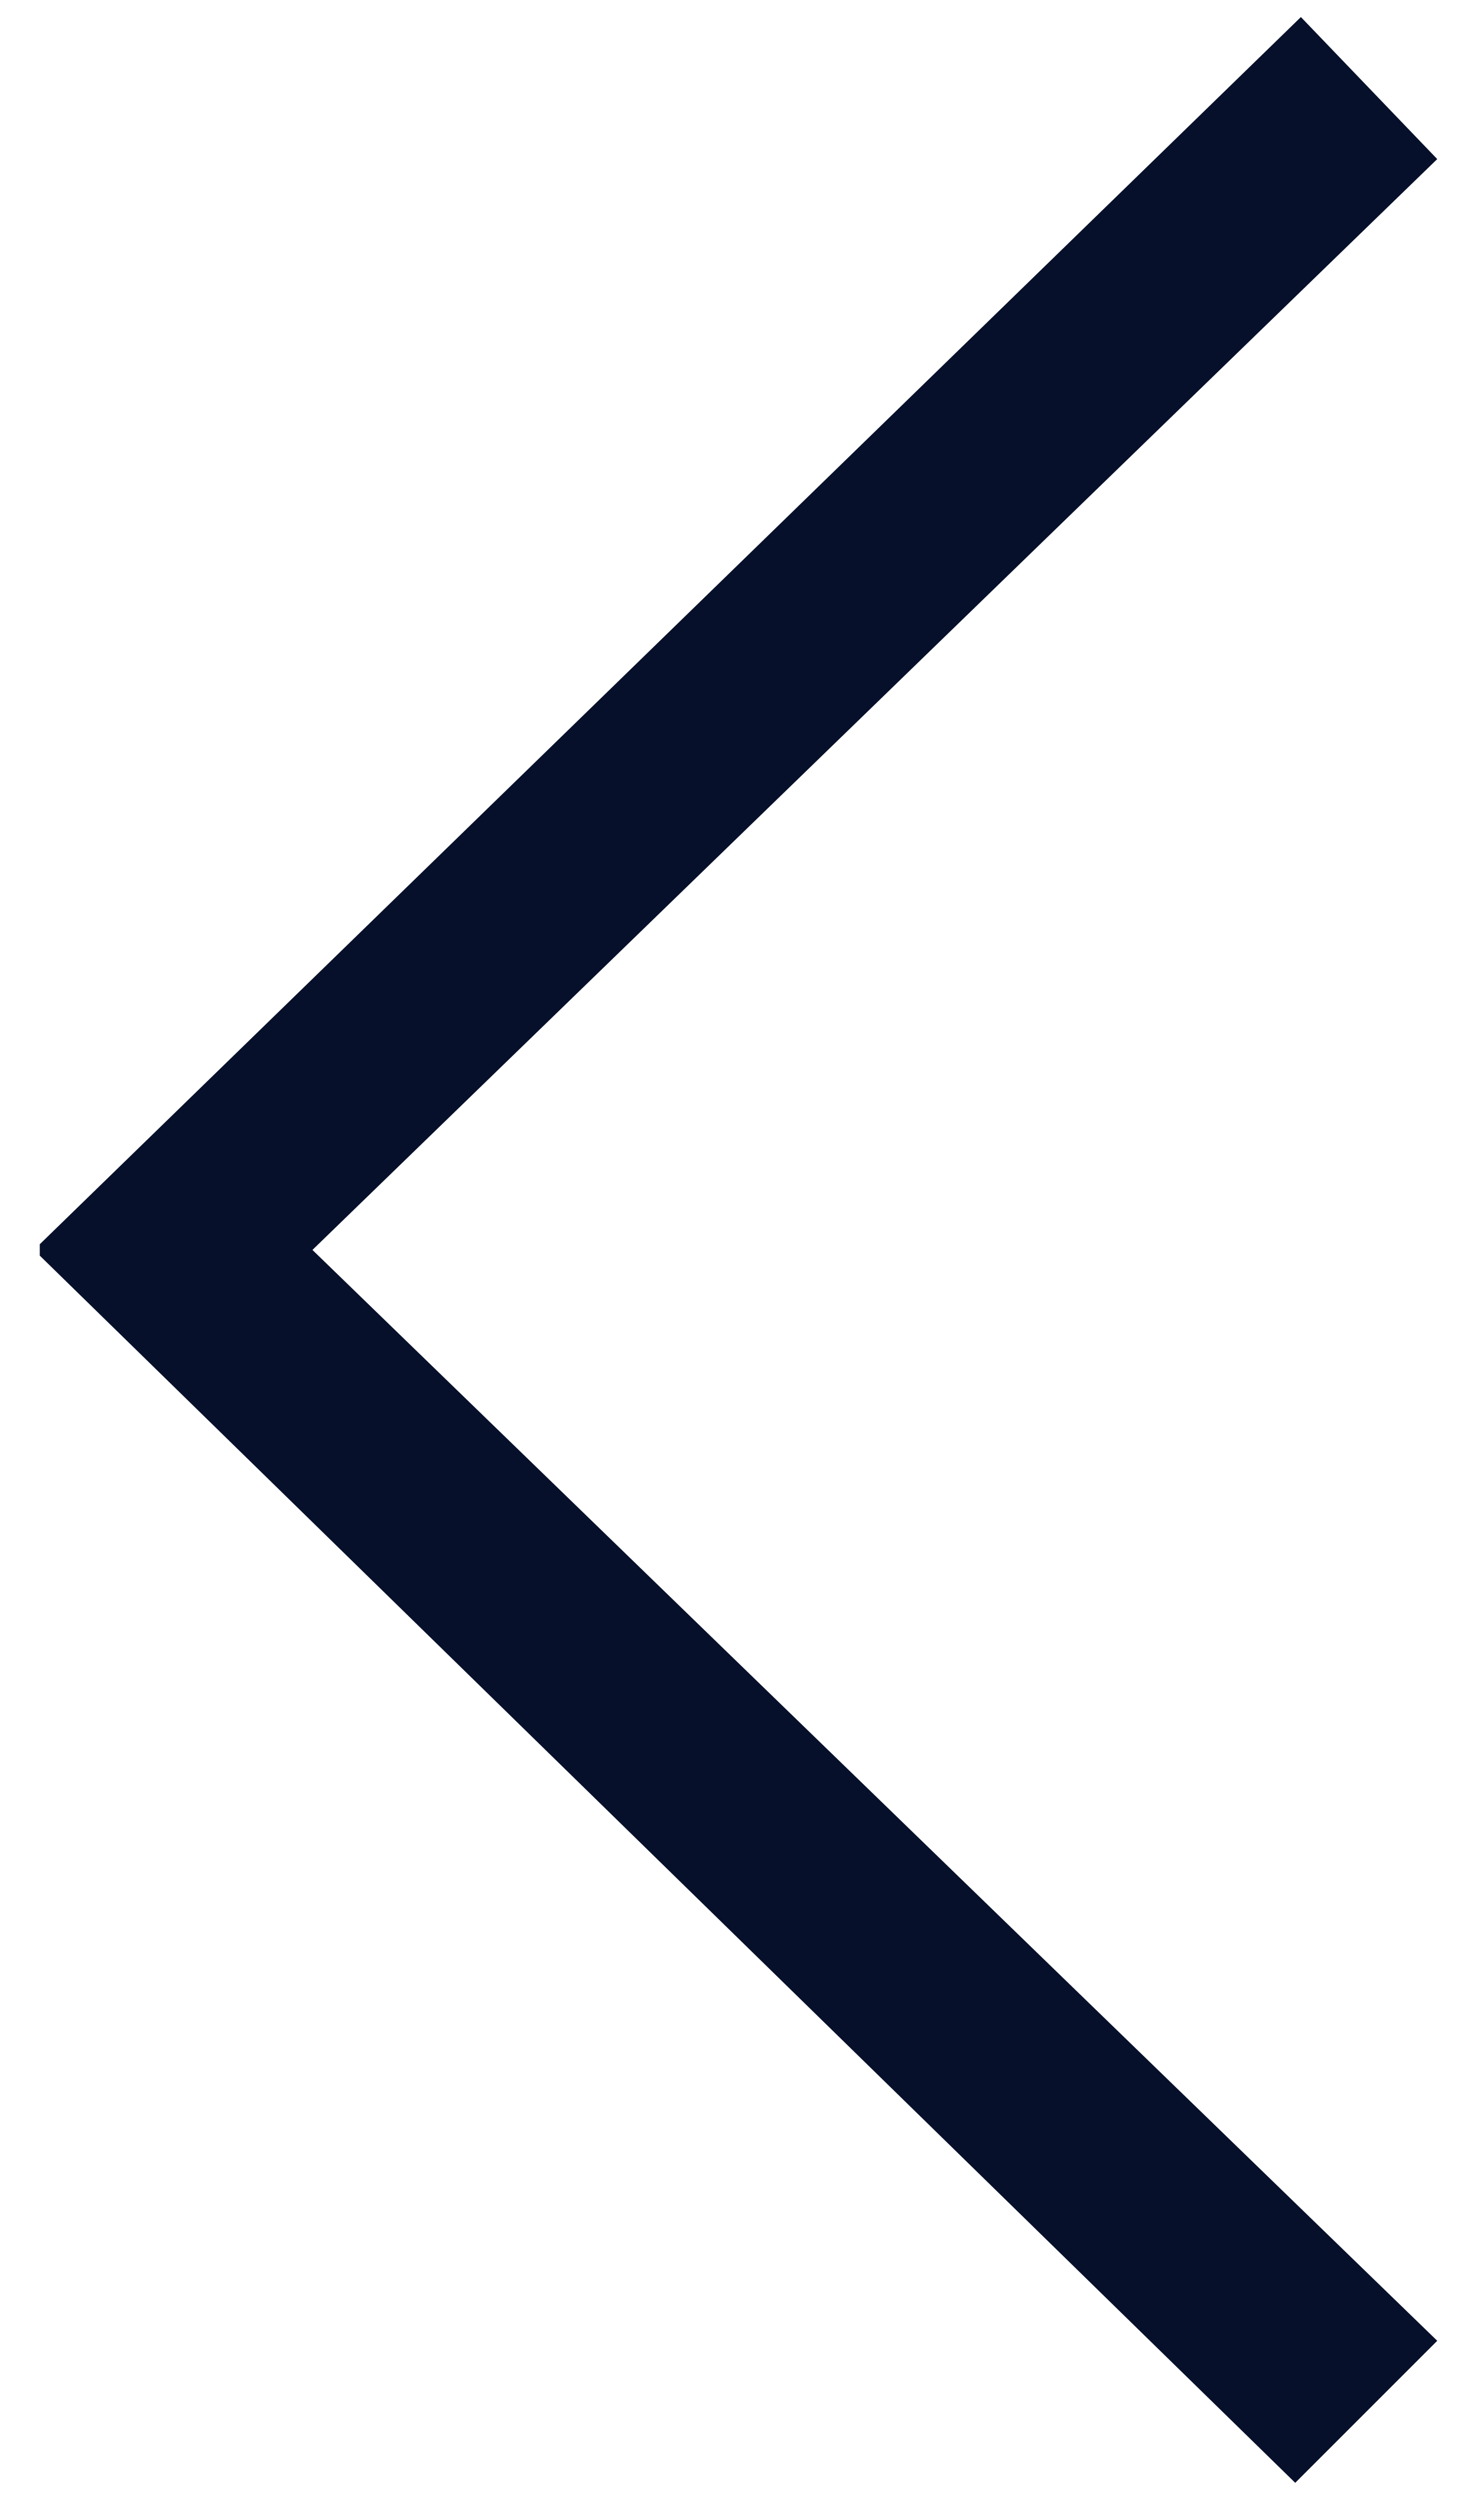 <?xml version="1.0" encoding="utf-8"?>
<!-- Generator: Adobe Illustrator 27.2.0, SVG Export Plug-In . SVG Version: 6.00 Build 0)  -->
<svg version="1.1" id="レイヤー_1" xmlns="http://www.w3.org/2000/svg" xmlns:xlink="http://www.w3.org/1999/xlink" x="0px"
	 y="0px" viewBox="0 0 26 44" style="enable-background:new 0 0 26 44;" xml:space="preserve">
<style type="text/css">
	.st0{fill:#07102A;}
</style>
<g>
	<path class="st0" d="M25.3,2.8L5.5,22l19.8,19.2l-2.5,2.5L0.7,22.1v-0.2L22.9,0.3L25.3,2.8z"/>
</g>
</svg>
